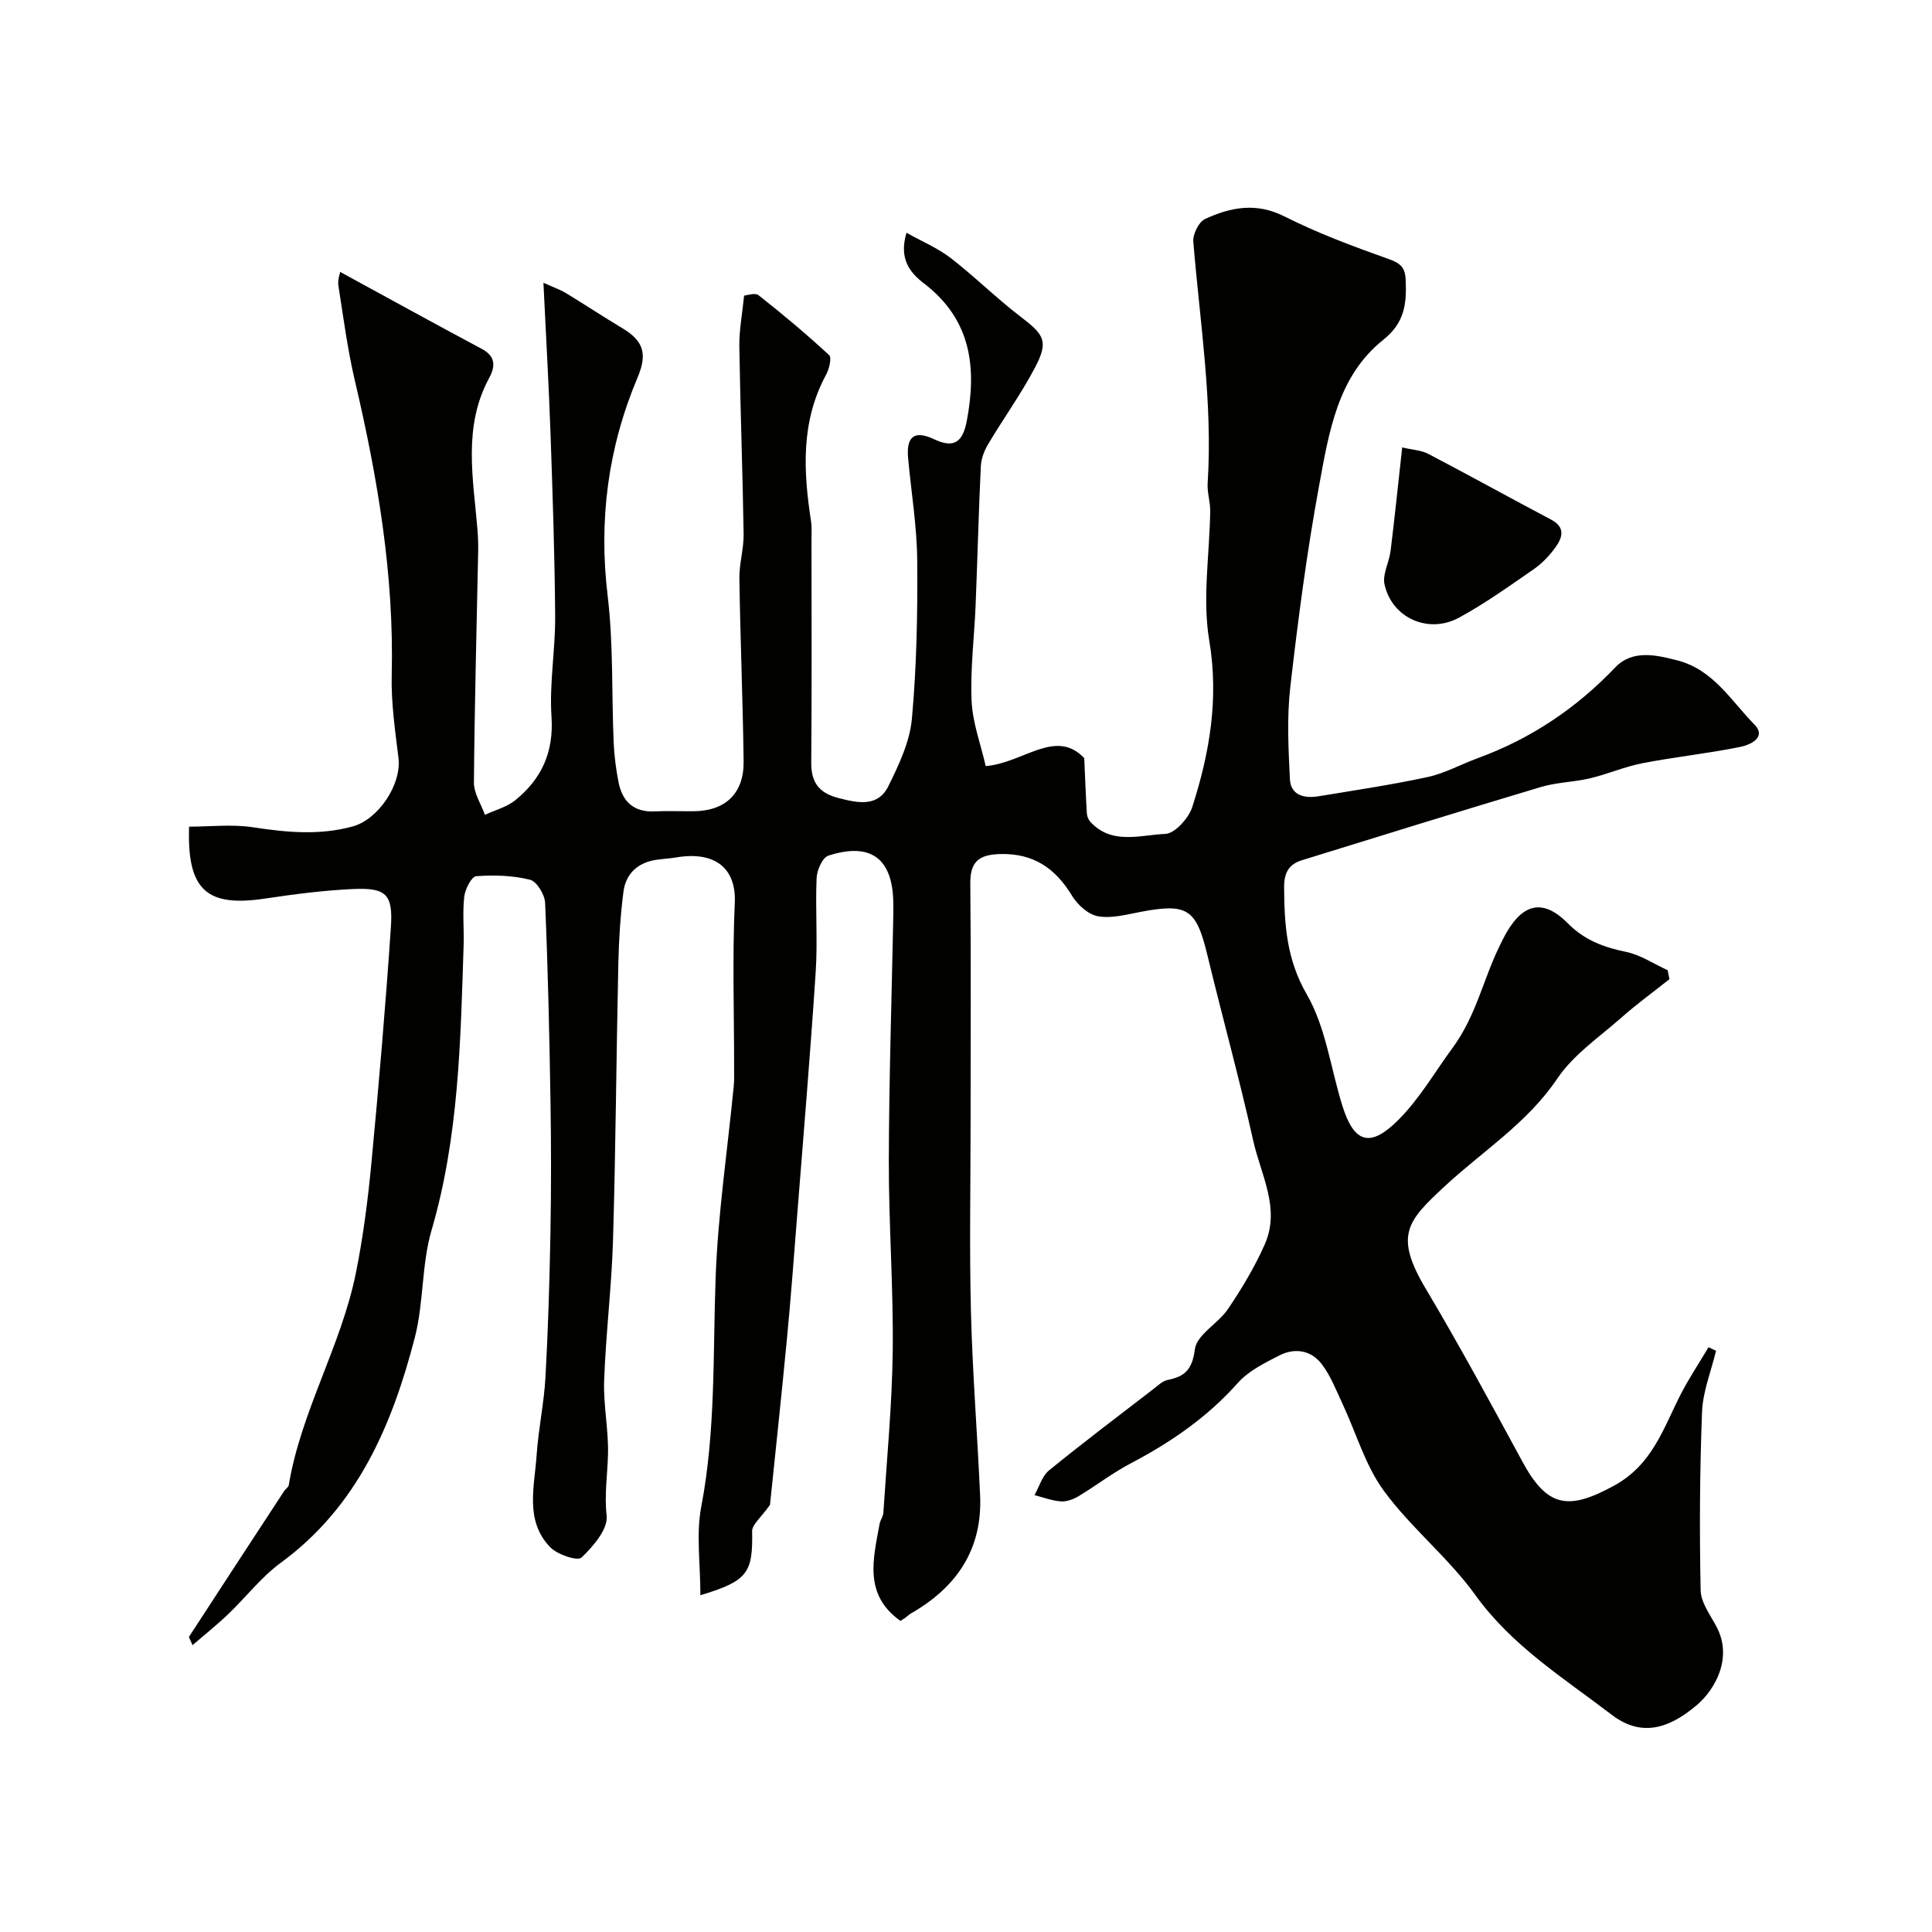 <svg enable-background="new 0 0 400 400" viewBox="0 0 400 400" xmlns="http://www.w3.org/2000/svg"><g fill="#010100"><path d="m145.01 330.28c0-6.56-.91-12.62.17-18.29 3.01-15.73 2.41-31.57 2.98-47.41.48-13.25 2.46-26.44 3.75-39.67.13-1.32.08-2.66.08-4 .01-11.33-.38-22.68.14-33.99.33-7.14-4.07-10.8-12.25-9.38-1.29.22-2.61.27-3.91.46-3.87.56-6.4 2.82-6.89 6.62-.63 4.9-.95 9.85-1.06 14.79-.42 19.1-.54 38.21-1.1 57.3-.29 9.71-1.49 19.4-1.84 29.11-.18 5.08.93 10.21.8 15.3-.11 4.23-.77 8.31-.28 12.69.31 2.75-2.78 6.36-5.21 8.67-.82.78-5-.62-6.47-2.14-5.31-5.5-3.26-12.52-2.82-19.05.36-5.39 1.53-10.72 1.83-16.11.55-9.92.85-19.86 1.03-29.8.17-9.19.16-18.4.01-27.59-.22-13.62-.53-27.25-1.11-40.86-.07-1.71-1.73-4.44-3.12-4.79-3.58-.89-7.45-1.01-11.15-.73-.96.07-2.29 2.67-2.47 4.22-.38 3.29-.03 6.66-.13 9.99-.64 19.86-.98 39.71-6.64 59.08-2.09 7.14-1.6 15.01-3.47 22.24-4.71 18.15-11.85 34.99-27.79 46.65-4.04 2.96-7.19 7.12-10.86 10.62-2.28 2.18-4.76 4.15-7.37 6.4-.5-1.21-.8-1.61-.71-1.76 6.55-10.08 13.13-20.14 19.72-30.2.27-.41.84-.73.91-1.15 2.55-15.35 10.88-28.87 13.92-44.03 1.51-7.53 2.49-15.19 3.21-22.84 1.54-16.21 2.92-32.44 4.02-48.68.46-6.87-1-8.21-7.98-7.88-6.05.29-12.09 1.07-18.08 1.97-12.08 1.82-16.17-1.76-15.72-14.89 4.36 0 8.86-.53 13.17.12 6.96 1.06 13.75 1.73 20.69-.16 5.27-1.43 10.16-8.64 9.49-14.18-.7-5.71-1.54-11.48-1.4-17.2.51-20.7-2.92-40.85-7.62-60.88-1.52-6.49-2.39-13.14-3.42-19.74-.18-1.17.31-2.44.37-2.81 9.89 5.39 19.55 10.72 29.28 15.91 2.93 1.56 2.88 3.62 1.56 6.06-5.49 10.14-3.27 20.85-2.41 31.46.12 1.49.17 2.99.14 4.48-.32 15.93-.75 31.87-.88 47.8-.02 2.23 1.48 4.46 2.28 6.69 2.11-.98 4.52-1.6 6.28-3.02 5.42-4.4 8-9.92 7.5-17.3-.46-6.88.81-13.86.76-20.79-.09-12.6-.52-25.21-.96-37.8-.35-10.09-.94-20.17-1.47-31.25 2.18.99 3.49 1.43 4.64 2.13 3.91 2.37 7.72 4.9 11.64 7.24 4.51 2.69 5.27 5.38 3.2 10.28-6.11 14.49-8.07 29.46-6.18 45.18 1.2 10 .81 20.18 1.24 30.28.12 2.76.47 5.54 1 8.25.79 4.01 3.11 6.3 7.49 6.09 2.66-.13 5.33-.01 8-.03 6.62-.03 10.51-3.66 10.42-10.35-.16-12.6-.69-25.19-.88-37.79-.05-3.09.93-6.2.88-9.29-.2-12.94-.69-25.87-.89-38.81-.05-3.35.61-6.71.99-10.52.55-.03 2.25-.66 3-.07 5.02 3.95 9.92 8.06 14.61 12.4.57.53 0 2.88-.64 4.06-5.25 9.69-4.71 19.92-3.12 30.3.2 1.31.1 2.66.1 3.99.01 15.33.08 30.67-.05 46-.04 4.17 1.66 6.33 5.66 7.35 4.02 1.03 8.14 1.93 10.32-2.49 2.17-4.4 4.43-9.17 4.86-13.94.99-10.88 1.19-21.85 1.1-32.78-.06-7.04-1.23-14.06-1.88-21.1-.4-4.29 1.05-6.03 5.41-3.97 3.94 1.86 5.87.76 6.73-3.79 2.12-11.19.88-21.03-8.86-28.48-2.94-2.25-5.23-5.12-3.62-10.49 3.26 1.83 6.49 3.18 9.16 5.24 5 3.86 9.5 8.36 14.52 12.18 4.87 3.71 5.77 5.07 2.92 10.5-2.87 5.46-6.52 10.51-9.68 15.82-.81 1.36-1.45 3.02-1.53 4.57-.46 9.6-.69 19.2-1.08 28.8-.27 6.6-1.12 13.22-.83 19.8.2 4.56 1.91 9.05 2.92 13.51 7.81-.63 14.49-7.92 20.4-1.64.21 4.63.33 8.02.54 11.4.04.61.31 1.33.72 1.77 4.45 4.86 10.34 2.72 15.53 2.51 1.99-.08 4.85-3.27 5.59-5.6 3.58-11.17 5.53-22.38 3.5-34.46-1.46-8.68.09-17.86.2-26.82.02-1.89-.65-3.81-.53-5.69 1.08-16.82-1.61-33.4-2.97-50.07-.12-1.53 1.14-4.07 2.43-4.67 5.28-2.43 10.57-3.49 16.42-.54 6.95 3.5 14.31 6.24 21.66 8.85 2.5.89 3.38 1.83 3.47 4.41.18 4.86-.18 8.74-4.71 12.35-9.42 7.52-11.2 19.16-13.22 30.13-2.55 13.81-4.37 27.77-5.97 41.73-.72 6.27-.39 12.7-.08 19.03.17 3.4 3.02 4.04 5.93 3.56 7.56-1.25 15.14-2.37 22.62-3.99 3.55-.77 6.86-2.63 10.32-3.89 10.99-4.02 20.38-10.3 28.49-18.8 3.55-3.72 8.47-2.61 13.01-1.41 7.32 1.94 11 8.35 15.79 13.22 2.66 2.71-.96 4.25-2.87 4.64-6.71 1.37-13.55 2.08-20.27 3.38-3.72.72-7.26 2.28-10.96 3.15-3.3.78-6.79.8-10.02 1.76-16.55 4.95-33.05 10.07-49.55 15.18-2.64.82-3.71 2.53-3.69 5.57.06 7.76.48 14.92 4.7 22.22 3.95 6.83 4.95 15.34 7.37 23.07 2.45 7.84 5.85 8.66 11.59 2.9 4.44-4.45 7.56-9.94 11.17-14.84 4.92-6.67 6.35-14.12 9.71-21.01.5-1.03 1-2.06 1.57-3.04 3.56-6.1 7.72-6.78 12.64-1.8 3.38 3.43 7.4 4.96 12.02 5.9 3.01.62 5.77 2.49 8.64 3.8.12.62.25 1.24.37 1.86-3.34 2.65-6.8 5.17-9.99 7.99-4.58 4.04-9.91 7.66-13.23 12.59-6.24 9.28-15.55 15.06-23.42 22.4-7.58 7.06-10.41 10.01-3.84 21.06 7.01 11.78 13.53 23.85 20.07 35.9 5.12 9.44 9.49 10.1 18.96 4.91 7.94-4.35 10.18-11.87 13.78-18.89 1.72-3.35 3.83-6.51 5.76-9.76.52.24 1.04.49 1.56.73-1.01 4.21-2.73 8.4-2.9 12.65-.48 12.3-.54 24.63-.29 36.94.05 2.55 2.01 5.12 3.3 7.57 3.4 6.44-.32 12.99-4.08 16.19-6.4 5.46-12 6.32-17.64 2.01-9.95-7.61-20.63-14.23-28.23-24.79-5.56-7.73-13.3-13.88-18.93-21.56-3.86-5.27-5.73-11.98-8.56-18.01-1.31-2.79-2.44-5.77-4.27-8.19-2.22-2.94-5.63-3.49-8.88-1.81-3.02 1.56-6.31 3.17-8.5 5.63-6.31 7.11-13.88 12.31-22.2 16.68-3.74 1.96-7.12 4.58-10.75 6.77-1.08.65-2.47 1.19-3.68 1.11-1.85-.13-3.67-.83-5.5-1.3.98-1.74 1.58-3.96 3.02-5.13 7.1-5.78 14.41-11.3 21.67-16.89.9-.69 1.82-1.62 2.86-1.82 3.61-.72 5.11-2.15 5.66-6.38.4-3.02 4.85-5.32 6.88-8.35 2.86-4.25 5.54-8.71 7.6-13.38 3.28-7.44-.85-14.43-2.41-21.46-2.86-12.86-6.39-25.57-9.48-38.38-2.32-9.62-4.13-10.83-13.96-8.94-2.88.55-5.95 1.38-8.71.88-2-.36-4.21-2.36-5.34-4.22-3.46-5.7-7.94-8.83-14.89-8.66-4.46.12-6.24 1.61-6.19 6.16.16 16.33.06 32.66.06 49 0 13.17-.26 26.34.07 39.5.32 12.71 1.33 25.4 1.9 38.11.51 11.18-4.85 19.04-14.31 24.45-.42.24-.78.61-1.18.9-.36.26-.75.48-1 .65-7.68-5.45-5.63-12.85-4.32-20.08.14-.79.73-1.52.78-2.31.72-11.19 1.81-22.38 1.94-33.59.15-13.1-.84-26.2-.81-39.3.04-16.93.6-33.87.93-50.8.02-.83.01-1.67 0-2.5-.1-9.25-4.61-12.7-13.44-9.86-1.22.39-2.37 2.99-2.44 4.61-.28 6.49.24 13.02-.19 19.49-1.12 17.08-2.56 34.15-3.9 51.21-.64 8.2-1.26 16.41-2.04 24.6-1.16 12.11-2.46 24.2-3.52 34.5-1.83 2.61-3.71 4.05-3.7 5.47.16 8.62-.88 10.28-10.71 13.25z"/><path d="m290.31 92.64c2.07.49 3.93.56 5.42 1.34 8.53 4.46 16.94 9.13 25.44 13.62 2.97 1.57 2.32 3.69.92 5.65-1.24 1.74-2.79 3.38-4.54 4.59-5.05 3.5-10.08 7.1-15.46 10.03-6.36 3.47-13.92.06-15.44-6.88-.46-2.1.96-4.56 1.25-6.88.84-6.81 1.54-13.64 2.41-21.47z"/></g></svg>